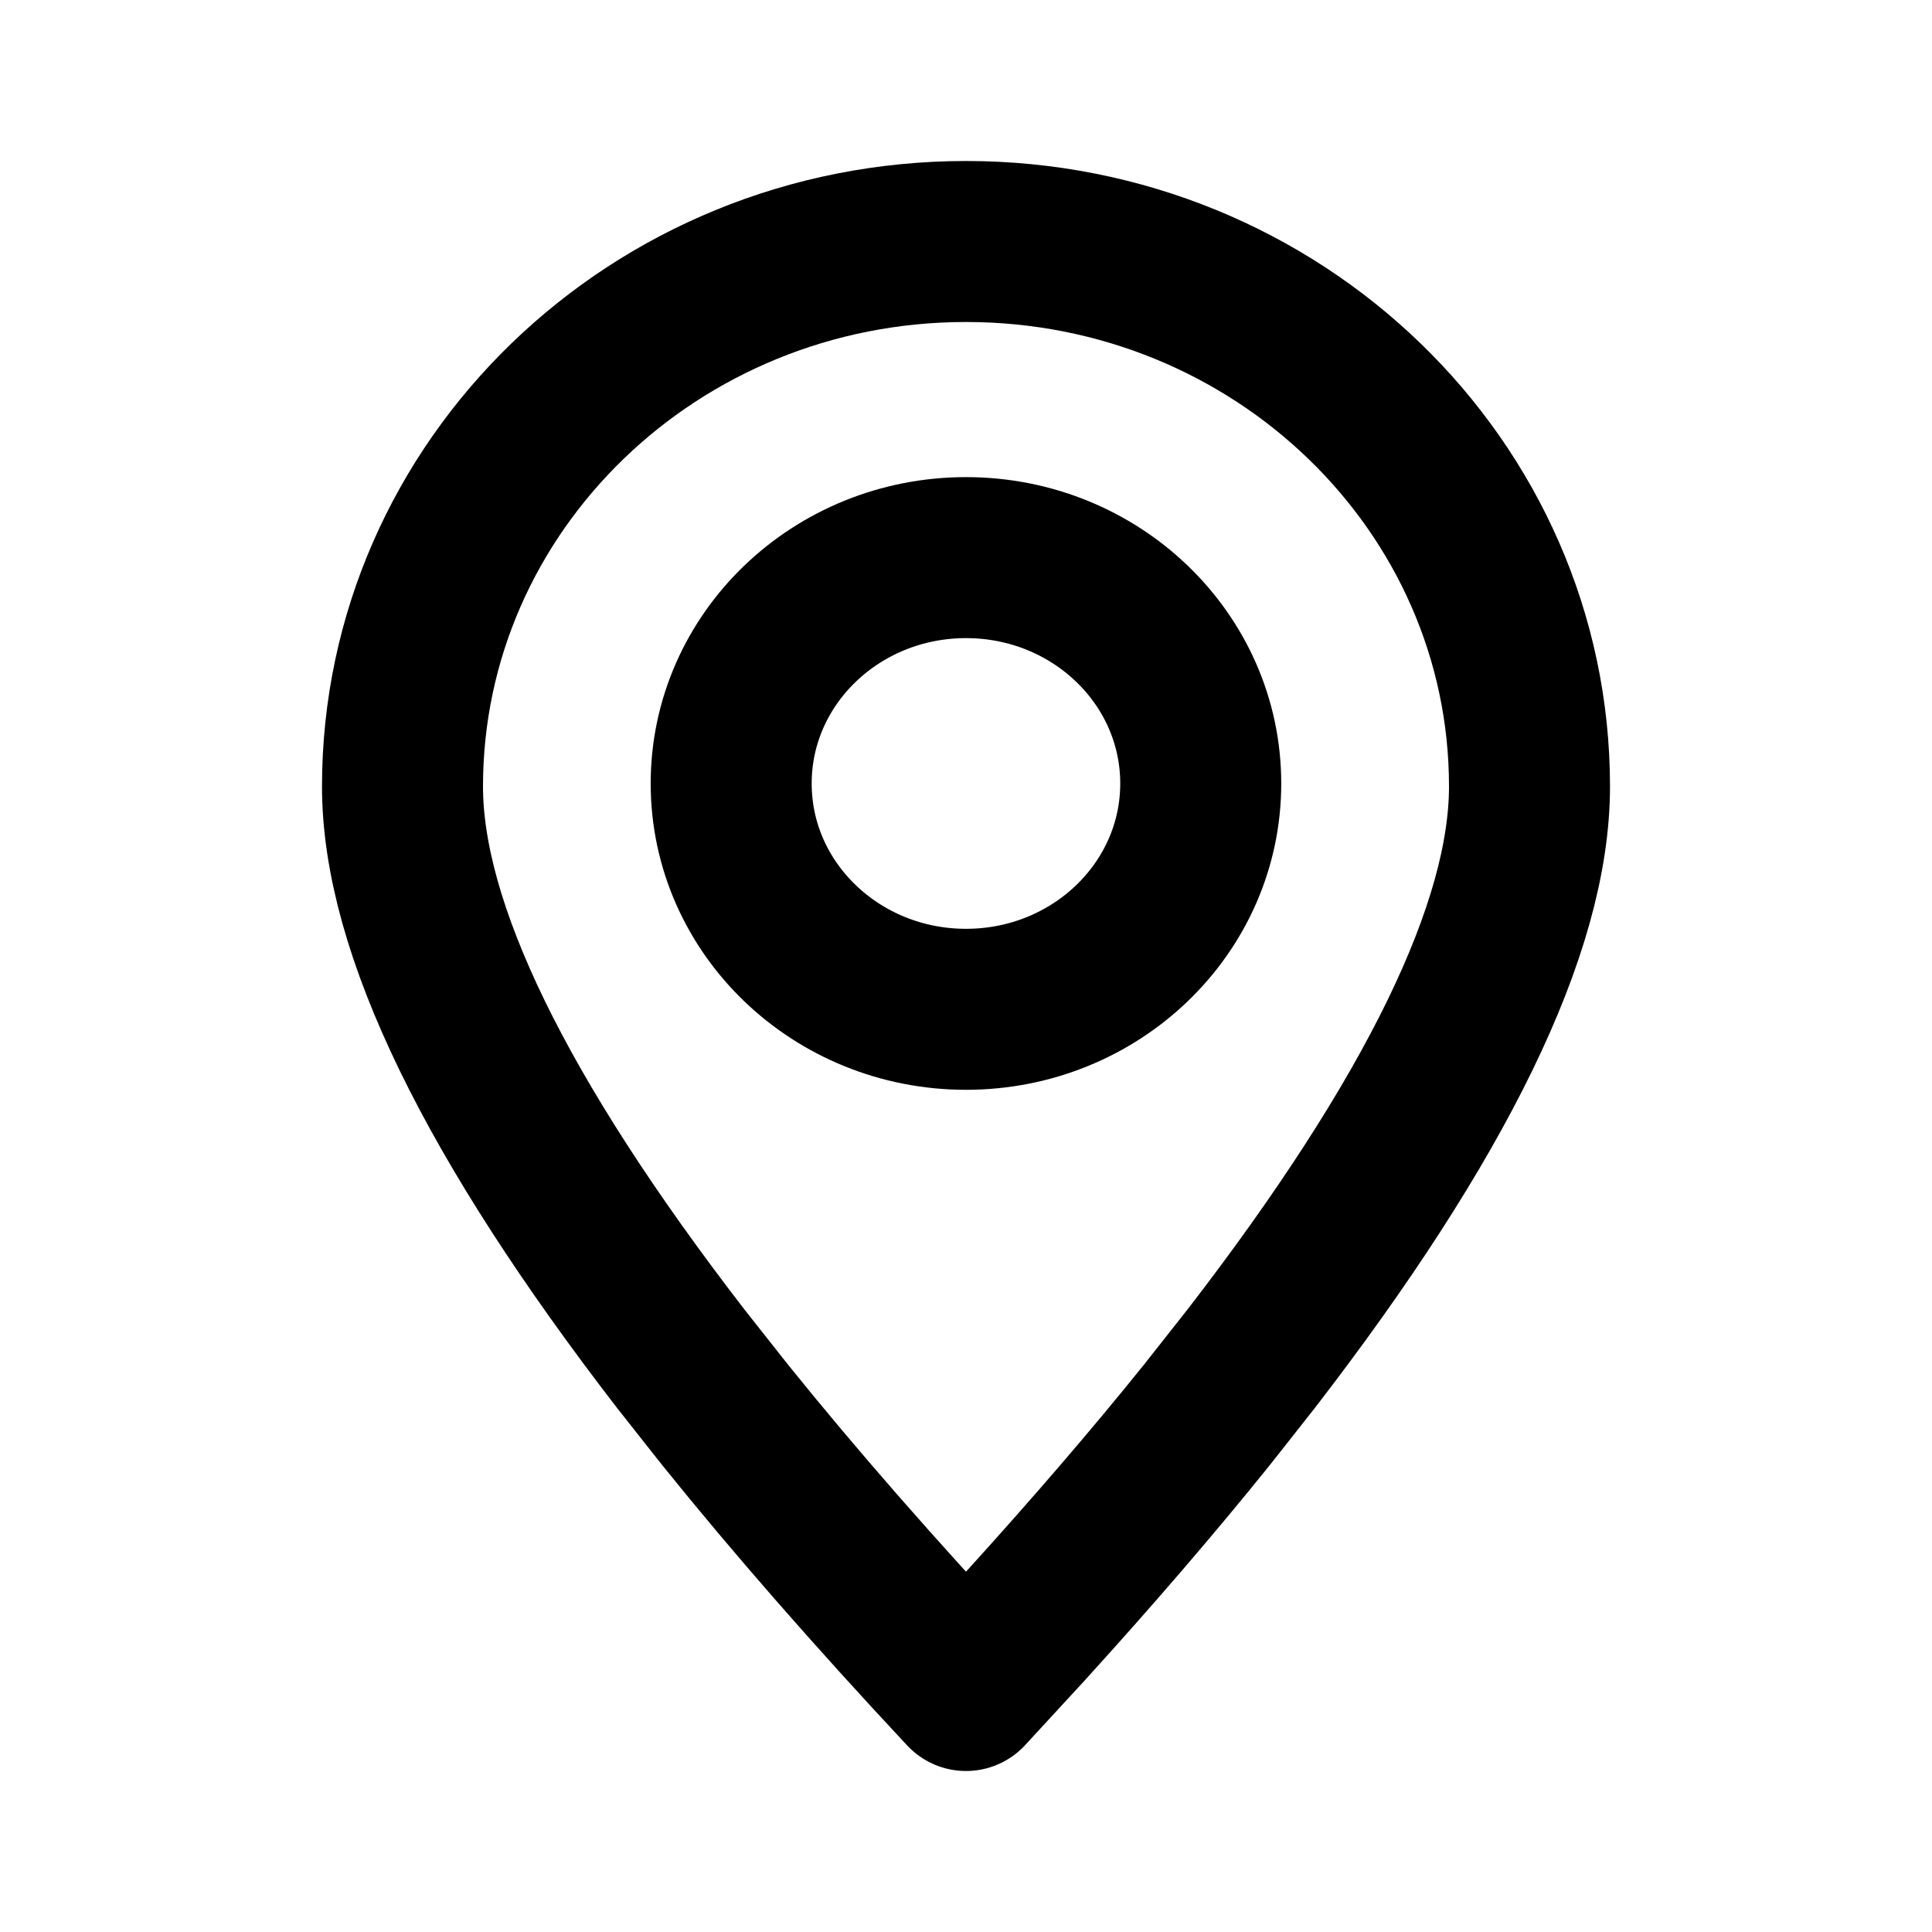 <svg width="24" height="24" viewBox="0 0 24 24" fill="none" xmlns="http://www.w3.org/2000/svg">
<path fill-rule="evenodd" clip-rule="evenodd" d="M12 21L12.736 20.201C13.571 19.282 14.323 18.408 14.991 17.578L15.543 16.878C17.848 13.891 19 11.522 19 9.77C19 6.031 15.866 3 12 3C8.134 3 5 6.031 5 9.77C5 11.522 6.152 13.891 8.456 16.878L9.009 17.578C9.868 18.645 10.865 19.785 12 21Z" stroke="black" stroke-width="2" stroke-linecap="round" stroke-linejoin="round"/>
<path d="M12 12.538C13.611 12.538 14.916 11.282 14.916 9.733C14.916 8.183 13.611 6.927 12 6.927C10.389 6.927 9.083 8.183 9.083 9.733C9.083 11.282 10.389 12.538 12 12.538Z" stroke="black" stroke-width="2" stroke-linecap="round" stroke-linejoin="round"/>
</svg>
